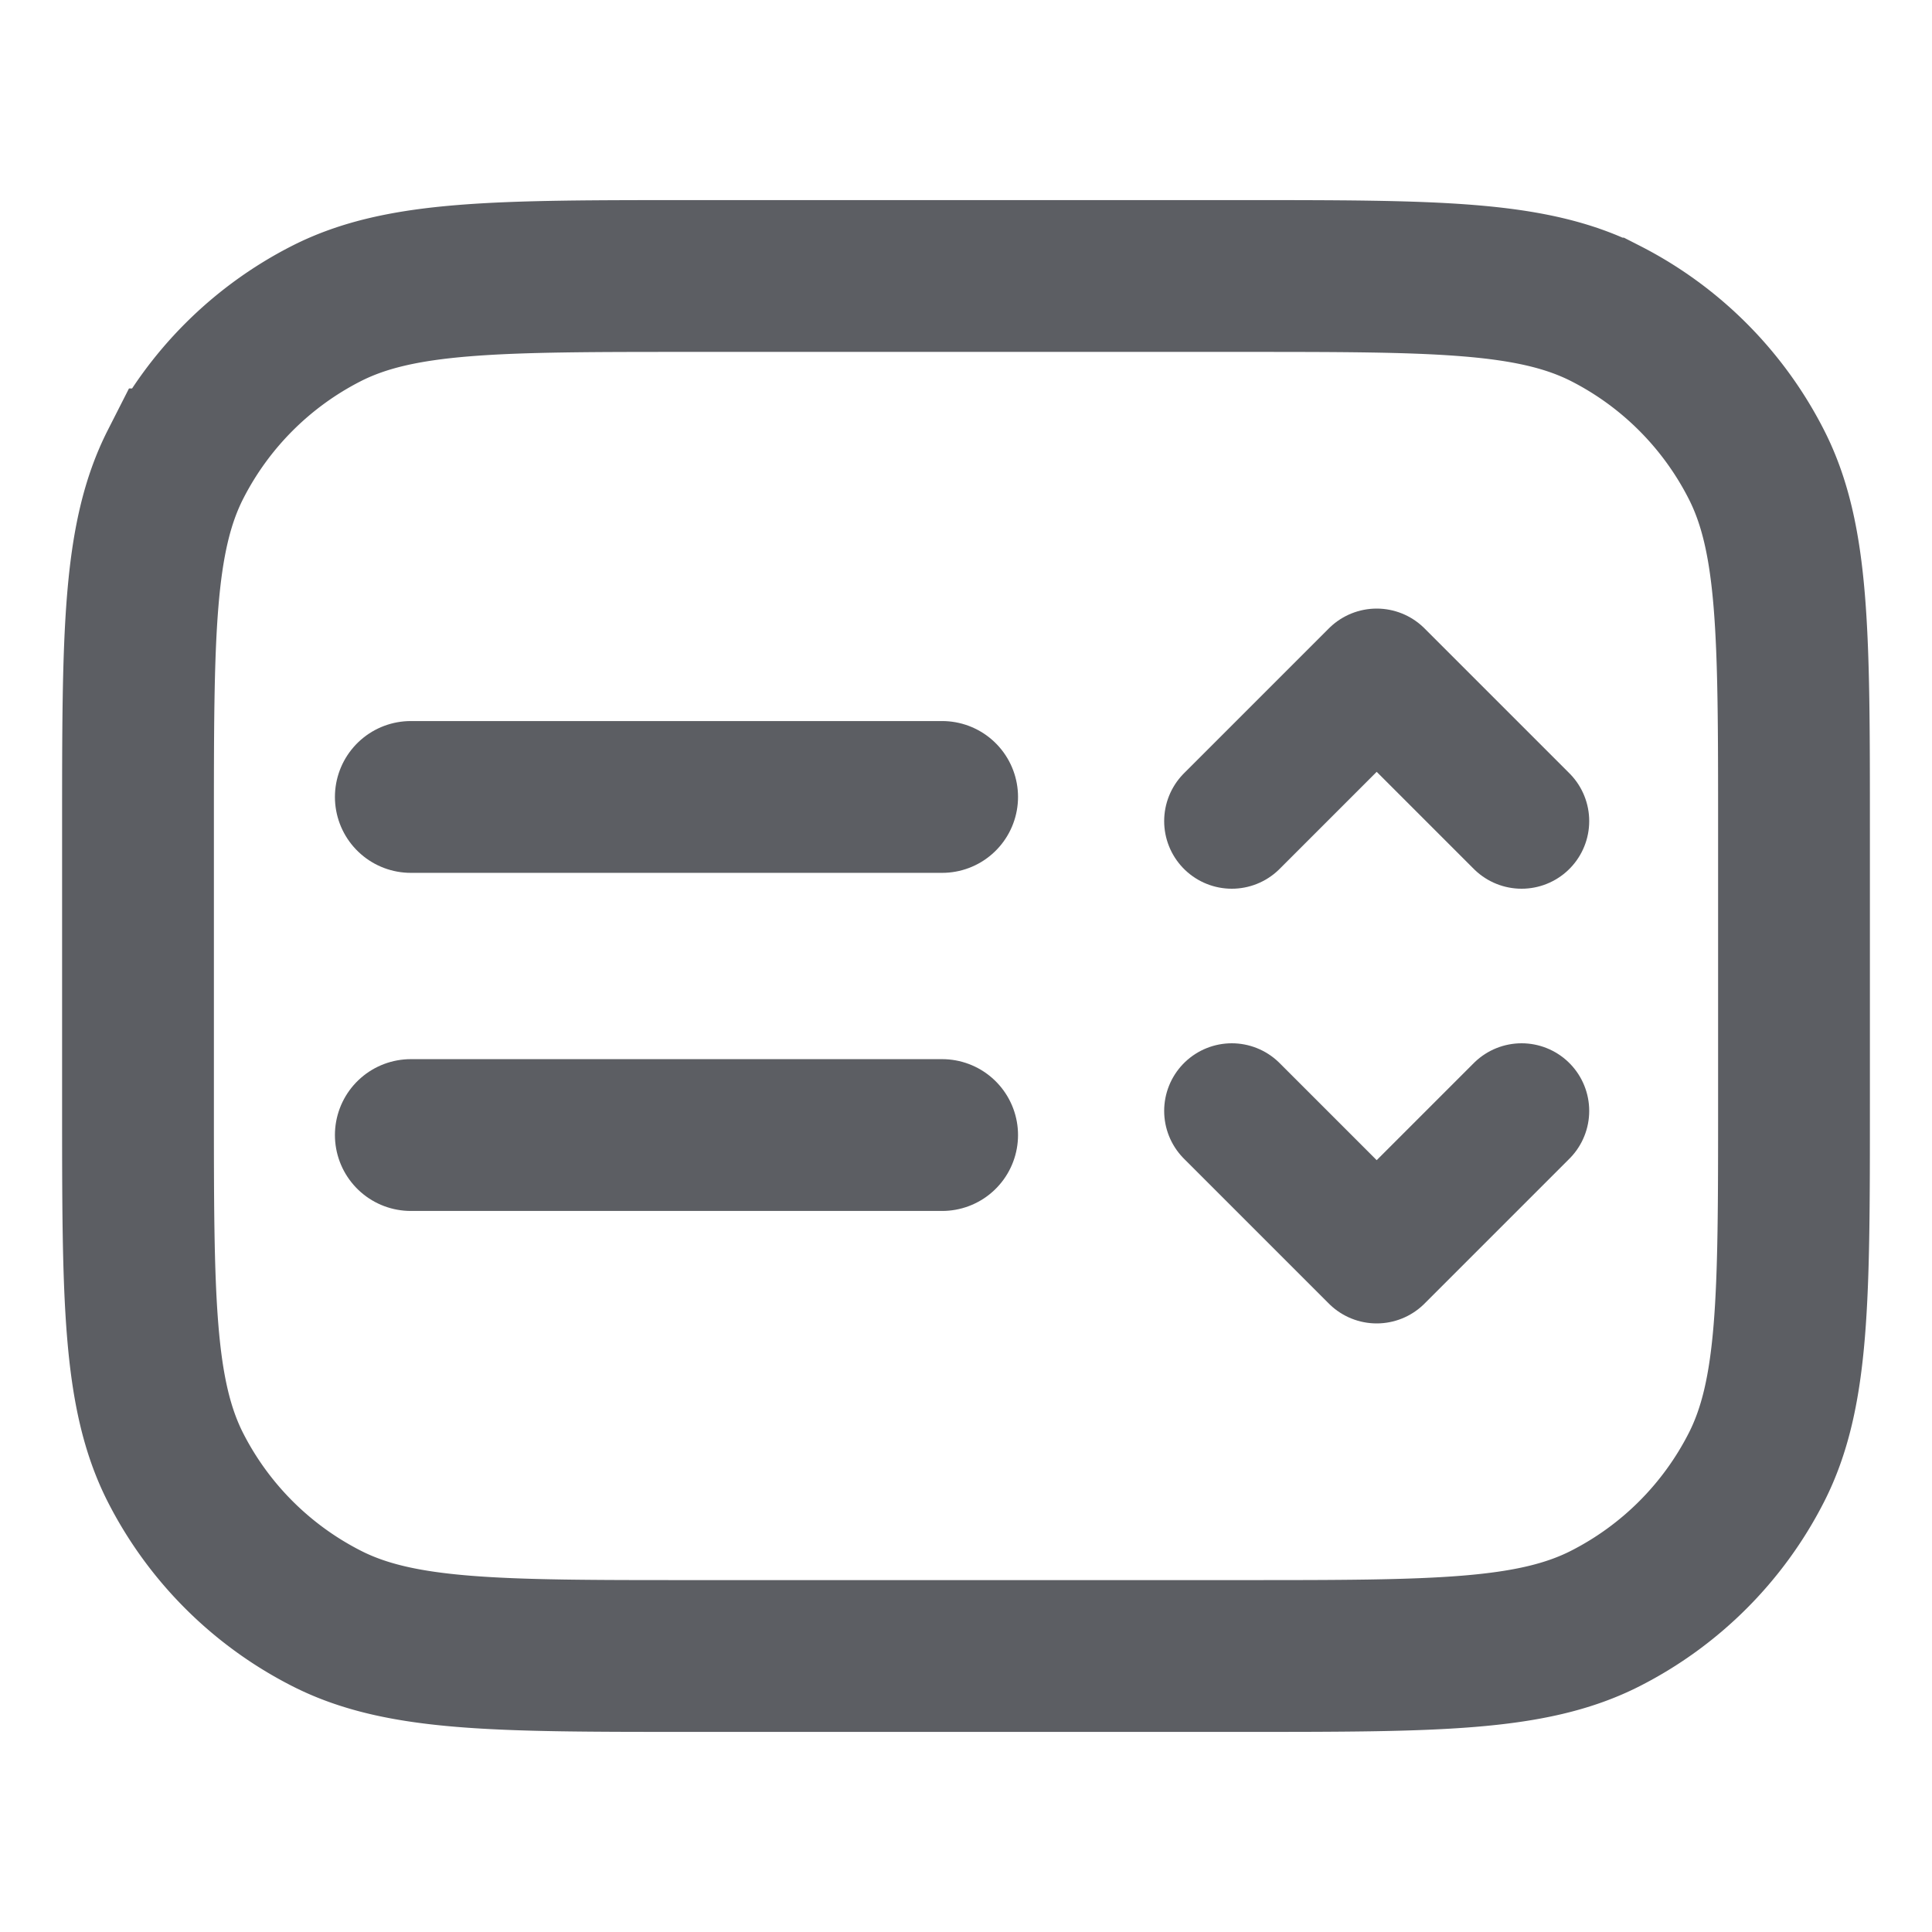 <svg xmlns="http://www.w3.org/2000/svg" width="14" height="14" fill="none"><path stroke="#5C5E63" stroke-width="1.1" d="M1 6c0-1.4 0-2.1.272-2.635a2.5 2.5 0 0 1 1.093-1.093C2.9 2 3.6 2 5 2h4c1.4 0 2.1 0 2.635.272a2.5 2.5 0 0 1 1.092 1.093C13 3.9 13 4.6 13 6v2c0 1.4 0 2.1-.273 2.635a2.5 2.5 0 0 1-1.092 1.092C11.1 12 10.4 12 9 12H5c-1.4 0-2.1 0-2.635-.273a2.5 2.5 0 0 1-1.093-1.092C1 10.1 1 9.4 1 8V6Z"/><path stroke="#5C5E63" stroke-linecap="round" stroke-linejoin="round" stroke-width=".98" d="m8.926 5.95 1.05-1.05 1.05 1.05M8.926 8.05l1.05 1.05 1.05-1.05"/><path stroke="#5C5E63" stroke-linecap="round" stroke-linejoin="round" stroke-width="1.1" d="M2.977 5.775h3.85M2.977 8.225h3.85"/></svg>